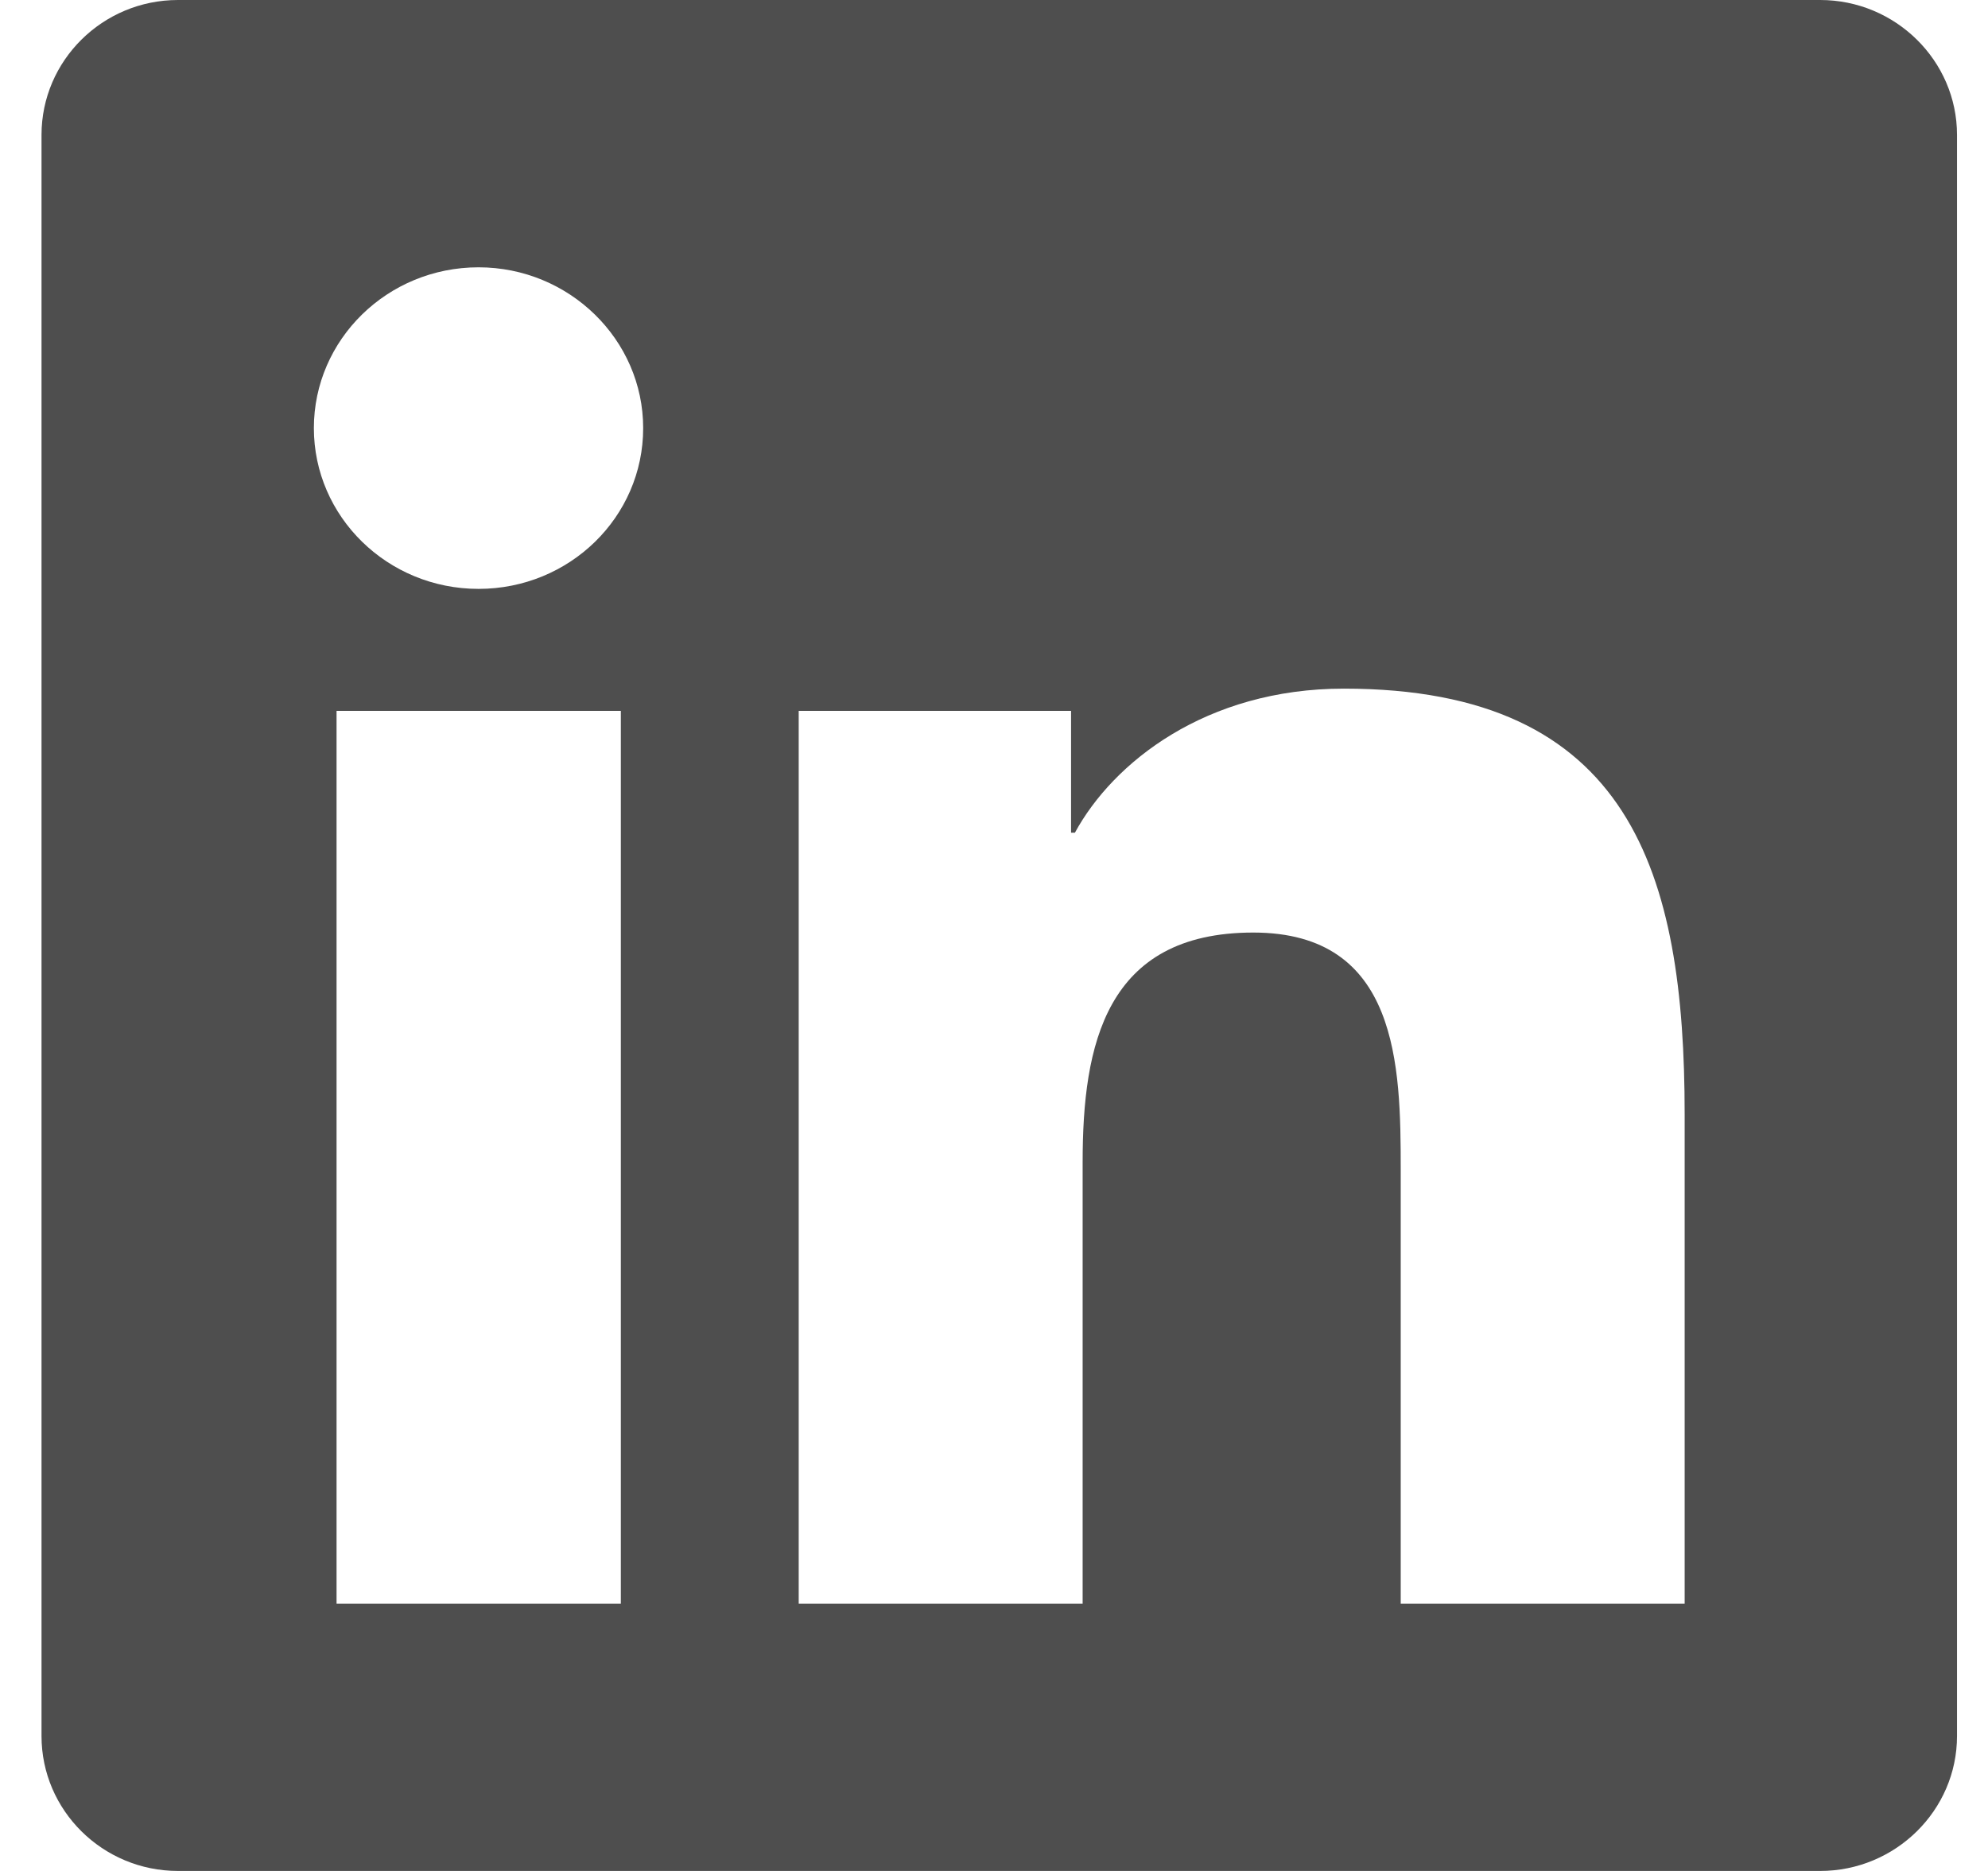 <svg width="17" height="16" viewBox="0 0 17 16" fill="none" xmlns="http://www.w3.org/2000/svg">
<path d="M15.565 0H1.522C0.878 0 0.355 0.518 0.355 1.154V14.846C0.355 15.482 0.878 16 1.522 16H15.565C16.208 16 16.735 15.482 16.735 14.846V1.154C16.735 0.518 16.208 0 15.565 0ZM5.306 13.714H2.878V6.079H5.309V13.714H5.306ZM4.092 5.036C3.313 5.036 2.684 4.418 2.684 3.661C2.684 2.904 3.313 2.286 4.092 2.286C4.867 2.286 5.5 2.904 5.5 3.661C5.5 4.421 4.871 5.036 4.092 5.036ZM14.406 13.714H11.978V10C11.978 9.114 11.96 7.975 10.717 7.975C9.452 7.975 9.258 8.939 9.258 9.936V13.714H6.83V6.079H9.159V7.121H9.192C9.518 6.521 10.311 5.889 11.492 5.889C13.949 5.889 14.406 7.471 14.406 9.529V13.714Z" fill="#4E4E4E"/>
</svg>
